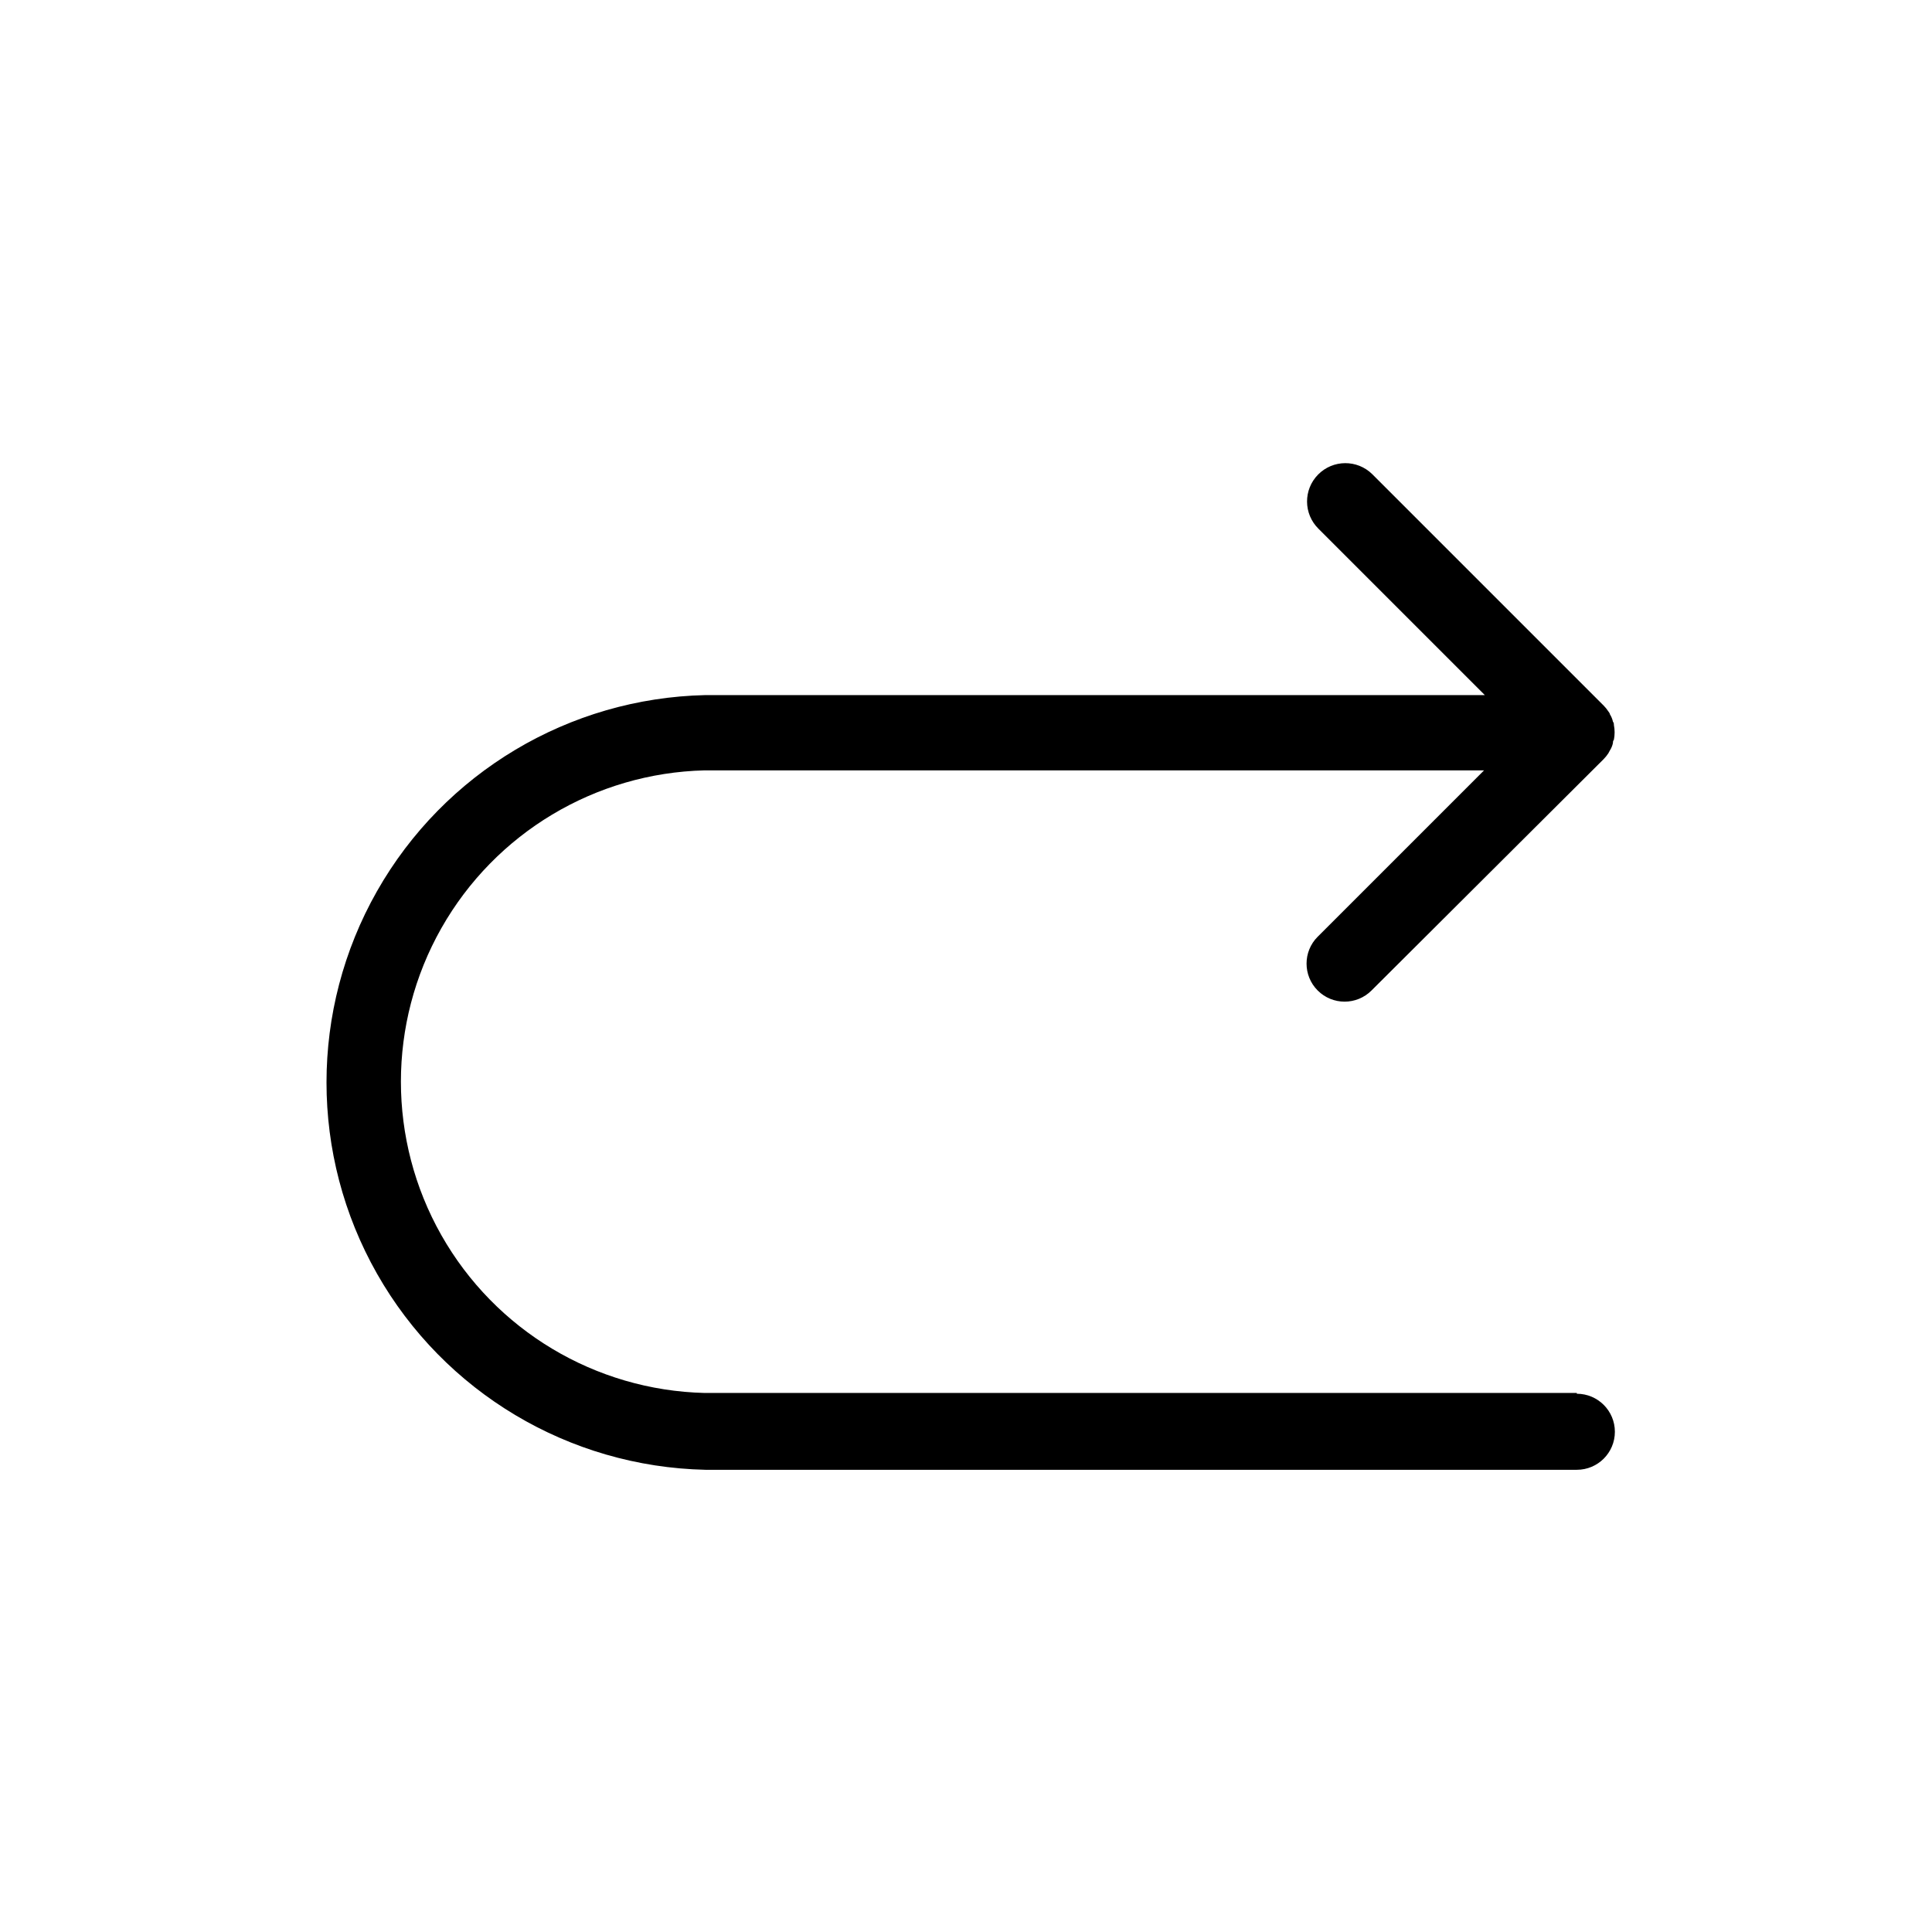 <?xml version="1.0" encoding="UTF-8"?>
<!-- The Best Svg Icon site in the world: iconSvg.co, Visit us! https://iconsvg.co -->
<svg fill="#000000" width="800px" height="800px" version="1.1" viewBox="144 144 512 512" xmlns="http://www.w3.org/2000/svg">
 <path d="m561.87 513.15h-231.14c-28.992-0.715-55.477-16.594-69.77-41.824-14.289-25.23-14.289-56.113 0-81.344 14.293-25.234 40.777-41.113 69.77-41.828h206.56l-44.082 44.082h-0.004c-3.938 3.938-3.938 10.32 0 14.258s10.32 3.938 14.258 0l61.516-61.312c0.469-0.477 0.891-1 1.258-1.562 0 0 0.25-0.504 0.402-0.754h0.004c0.383-0.602 0.656-1.266 0.805-1.965 0-0.301 0-0.555 0.25-0.855 0.258-1.301 0.258-2.633 0-3.93 0-0.301 0-0.555-0.25-0.855v-0.004c-0.148-0.695-0.422-1.363-0.805-1.965 0-0.25-0.25-0.504-0.402-0.754h-0.004c-0.367-0.562-0.789-1.086-1.258-1.562l-61.312-61.312c-3.996-3.938-10.422-3.894-14.359 0.102-3.938 3.992-3.894 10.418 0.102 14.355l44.082 44.082h-206.56v0.004c-36.133 0.801-69.184 20.539-87.023 51.969-17.84 31.434-17.84 69.93 0 101.36 17.84 31.434 50.891 51.172 87.023 51.973h230.95c5.566 0 10.078-4.512 10.078-10.074 0-5.566-4.512-10.078-10.078-10.078z"/>
</svg>